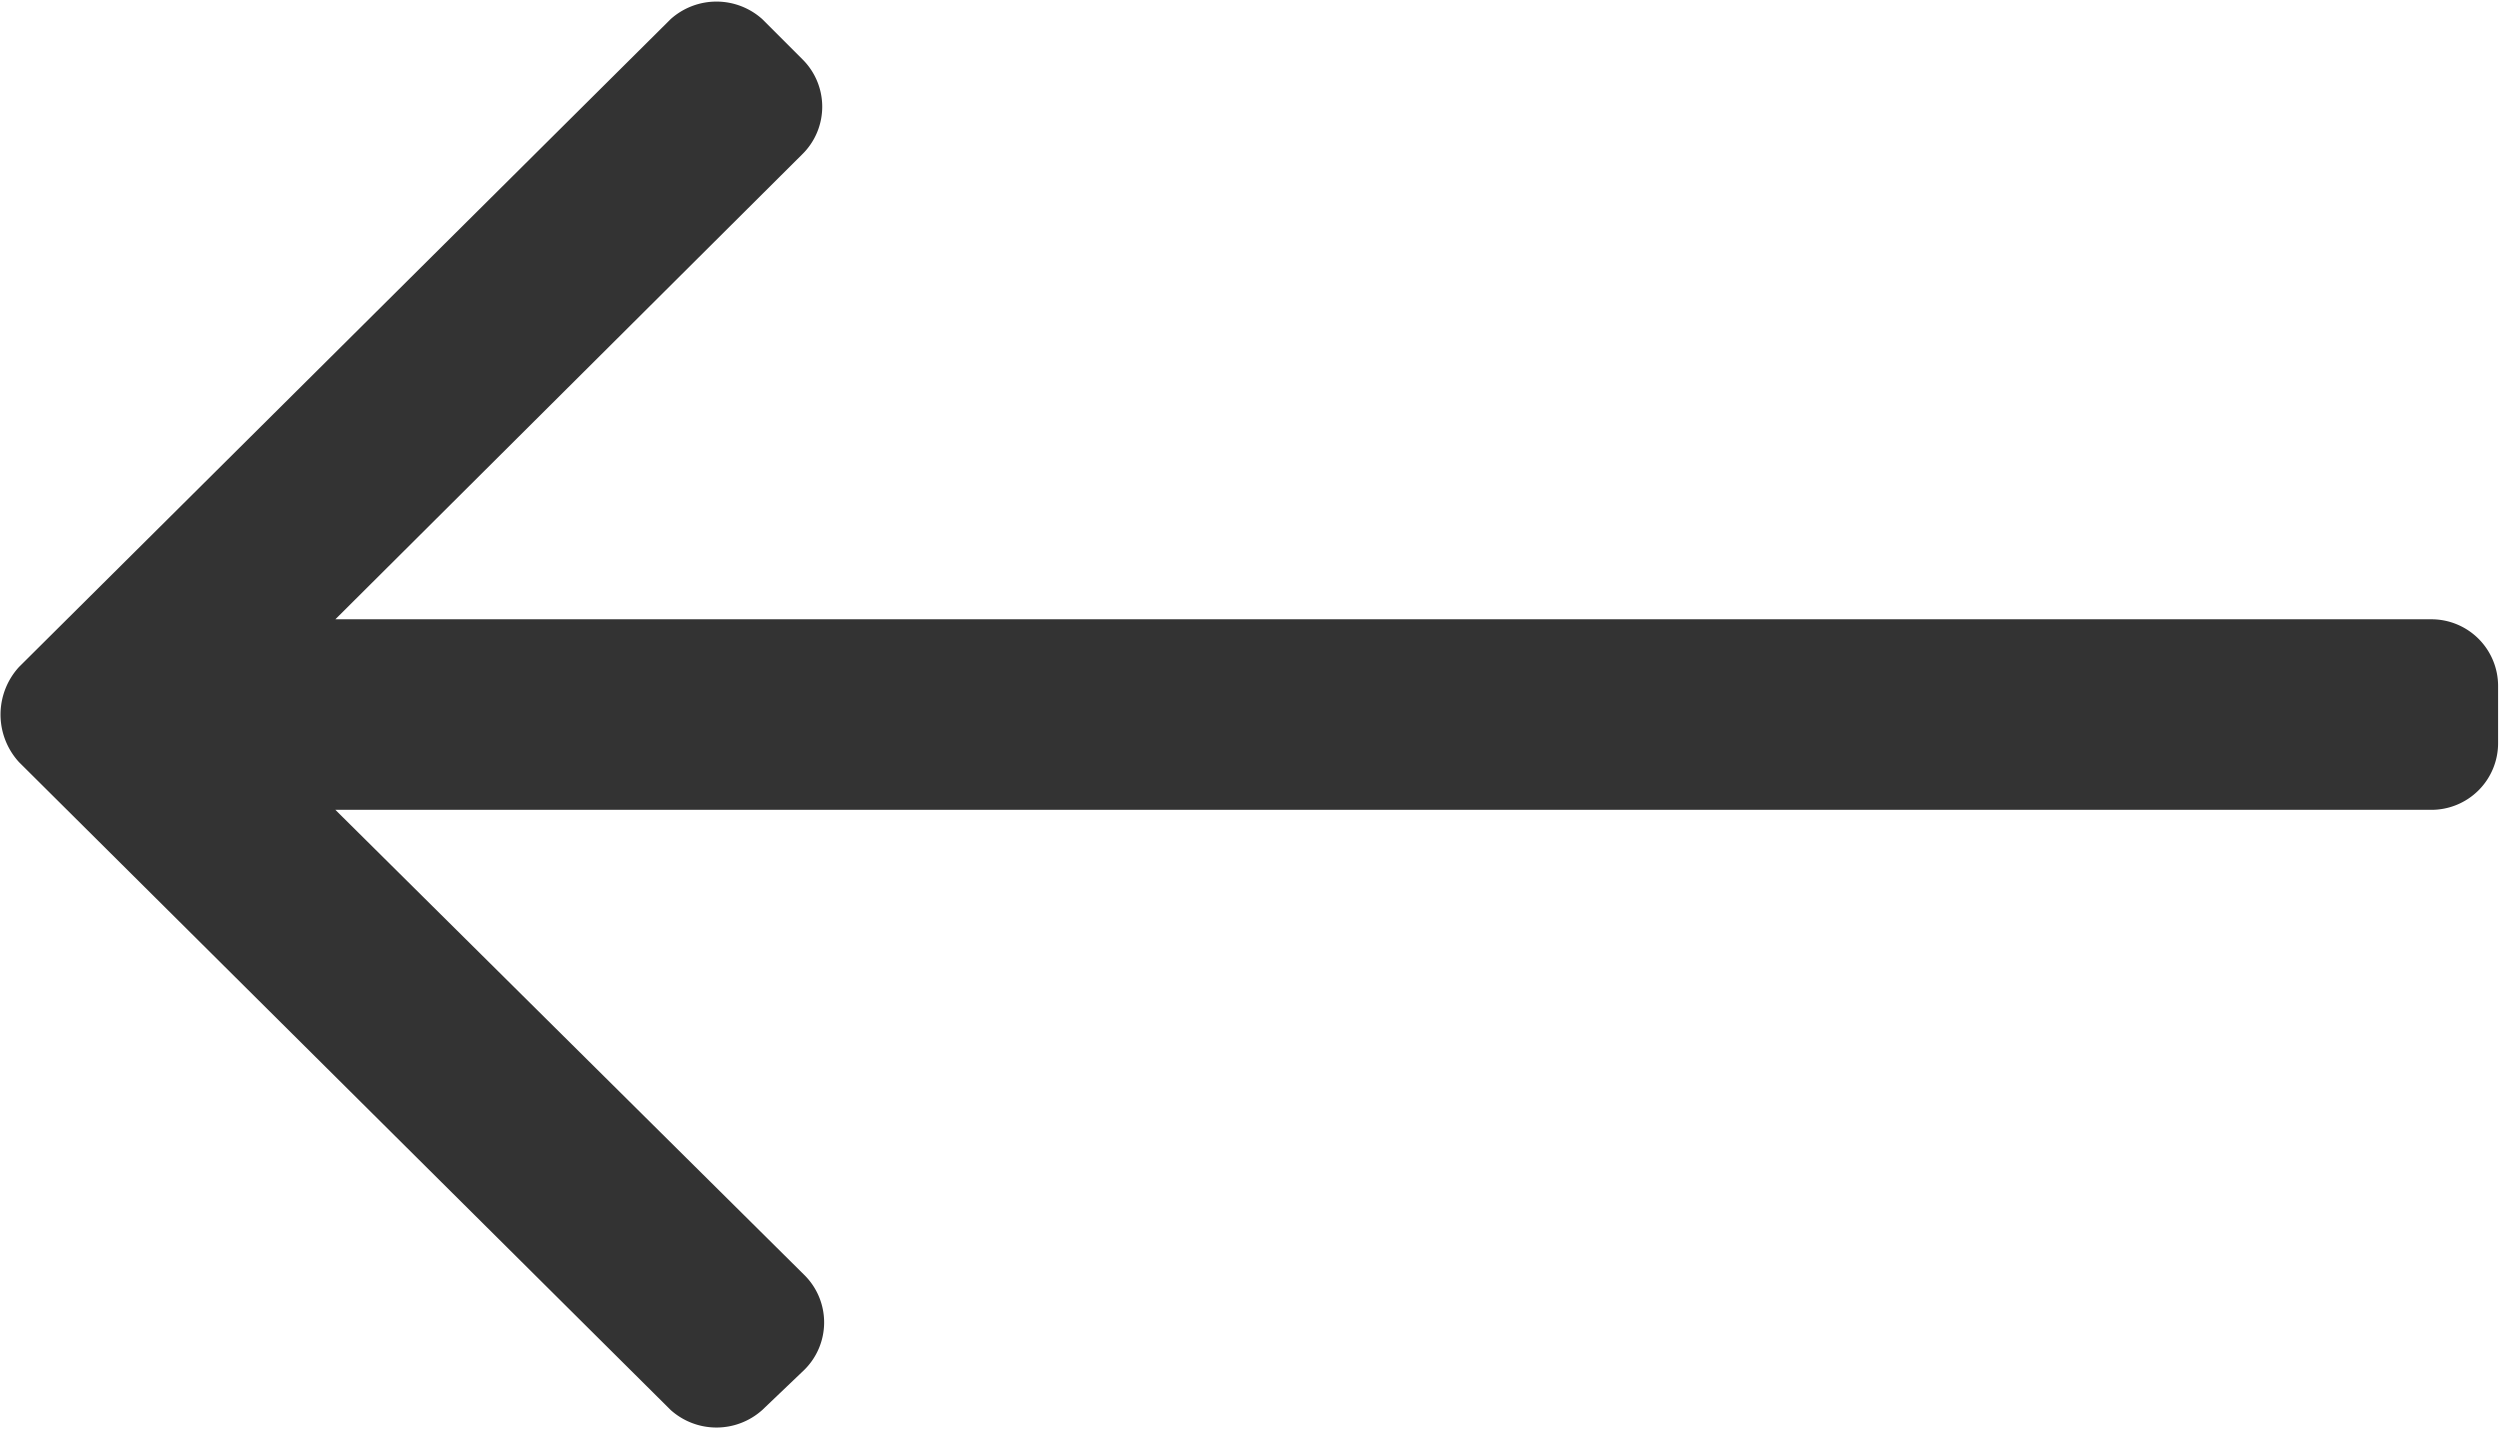 <svg xmlns="http://www.w3.org/2000/svg" viewBox="0 0 13.12 7.5"><defs><style>.cls-1{fill:#333;}</style></defs><title>资源 2</title><g id="图层_2" data-name="图层 2"><g id="レイヤー_1" data-name="レイヤー 1"><path class="cls-1" d="M3.52,7.4.1,4a.37.37,0,0,1,0-.5L3.52.1A.36.36,0,0,1,4,.1l.21.21a.35.35,0,0,1,0,.5L1.76,3.25h11a.35.35,0,0,1,.35.35v.3a.35.35,0,0,1-.35.35h-11L4.22,6.69a.35.35,0,0,1,0,.5L4,7.4A.36.36,0,0,1,3.52,7.4Z"/></g></g></svg>